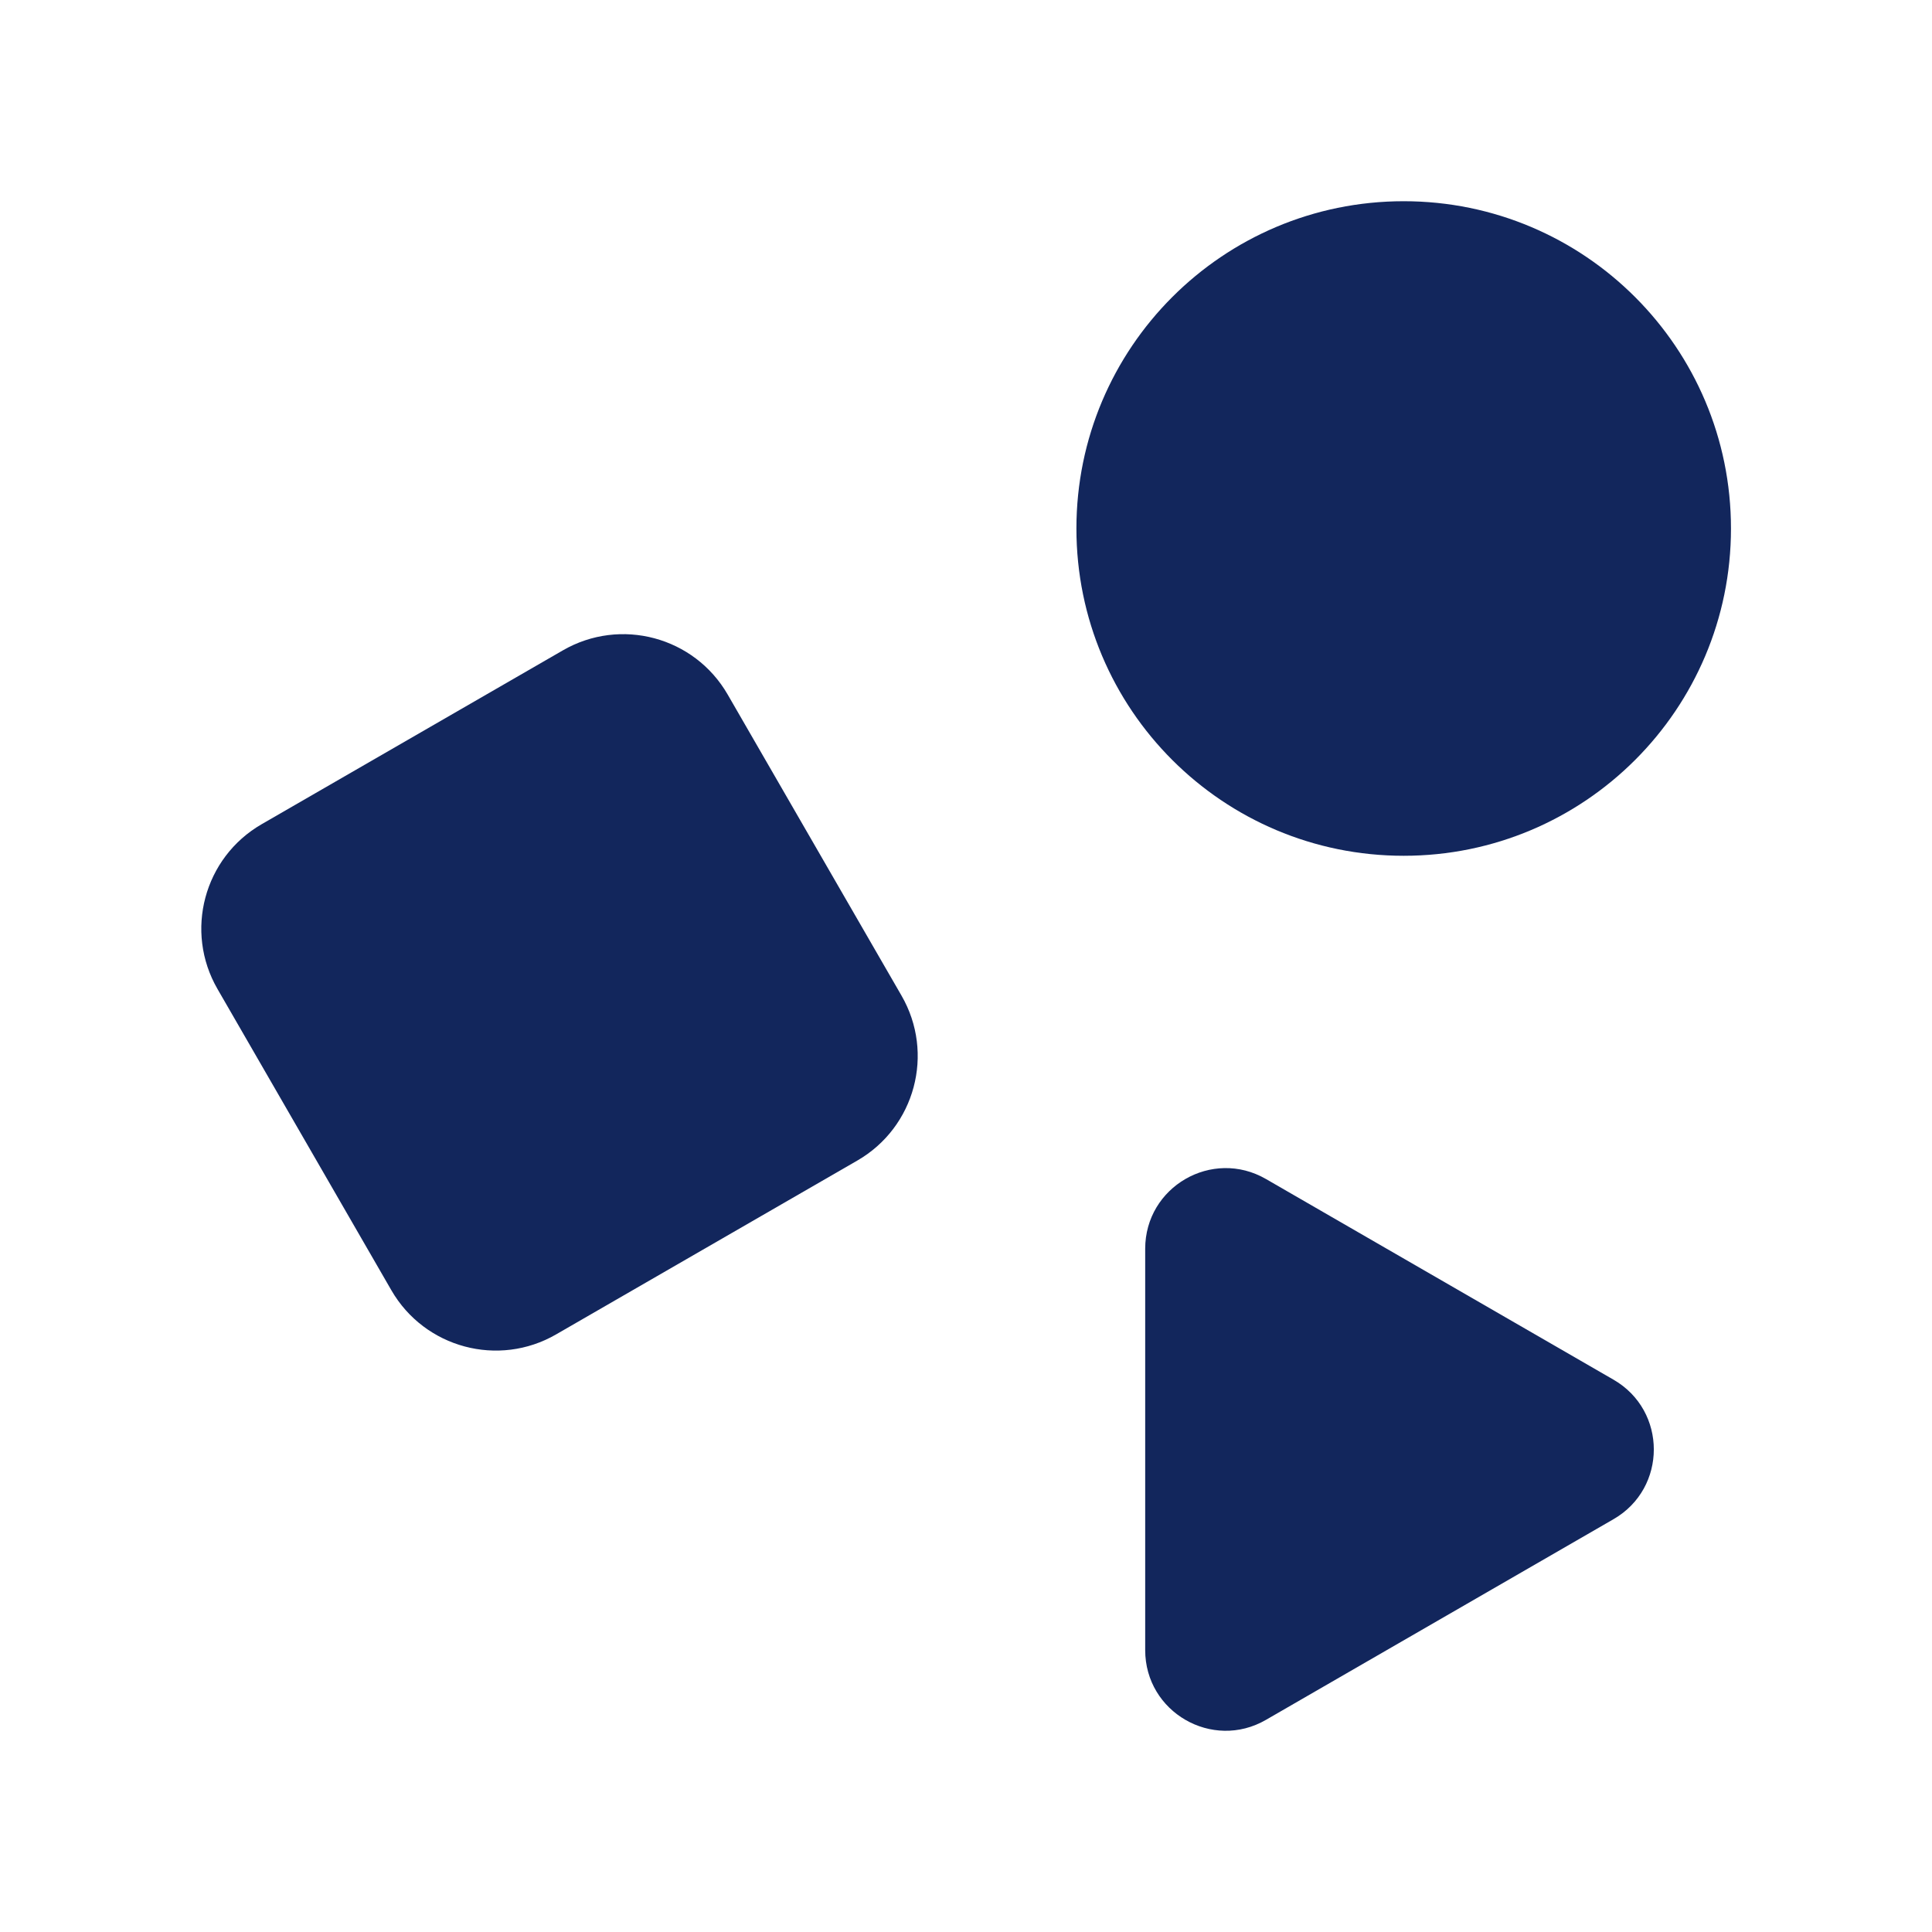<svg width="20" height="20" viewBox="0 0 20 20" fill="none" xmlns="http://www.w3.org/2000/svg">
<path d="M17.919 5.471C17.919 7.343 16.402 8.859 14.531 8.859C12.659 8.859 11.143 7.343 11.143 5.471C11.143 3.6 12.659 2.083 14.531 2.083C16.402 2.083 17.919 3.6 17.919 5.471Z" fill="#12265C"/>
<path d="M2.252 10.239C1.906 9.641 2.111 8.877 2.709 8.532L5.826 6.733C6.424 6.387 7.188 6.592 7.533 7.19L9.332 10.306C9.678 10.904 9.473 11.669 8.875 12.014L5.758 13.813C5.161 14.159 4.396 13.954 4.051 13.356L2.252 10.239Z" fill="#12265C"/>
<path d="M13.105 12.205C12.549 11.884 11.855 12.285 11.855 12.927V17.082C11.855 17.724 12.55 18.125 13.105 17.804L16.704 15.726C17.259 15.405 17.259 14.604 16.704 14.283L13.105 12.205Z" fill="#12265C"/>
</svg>

